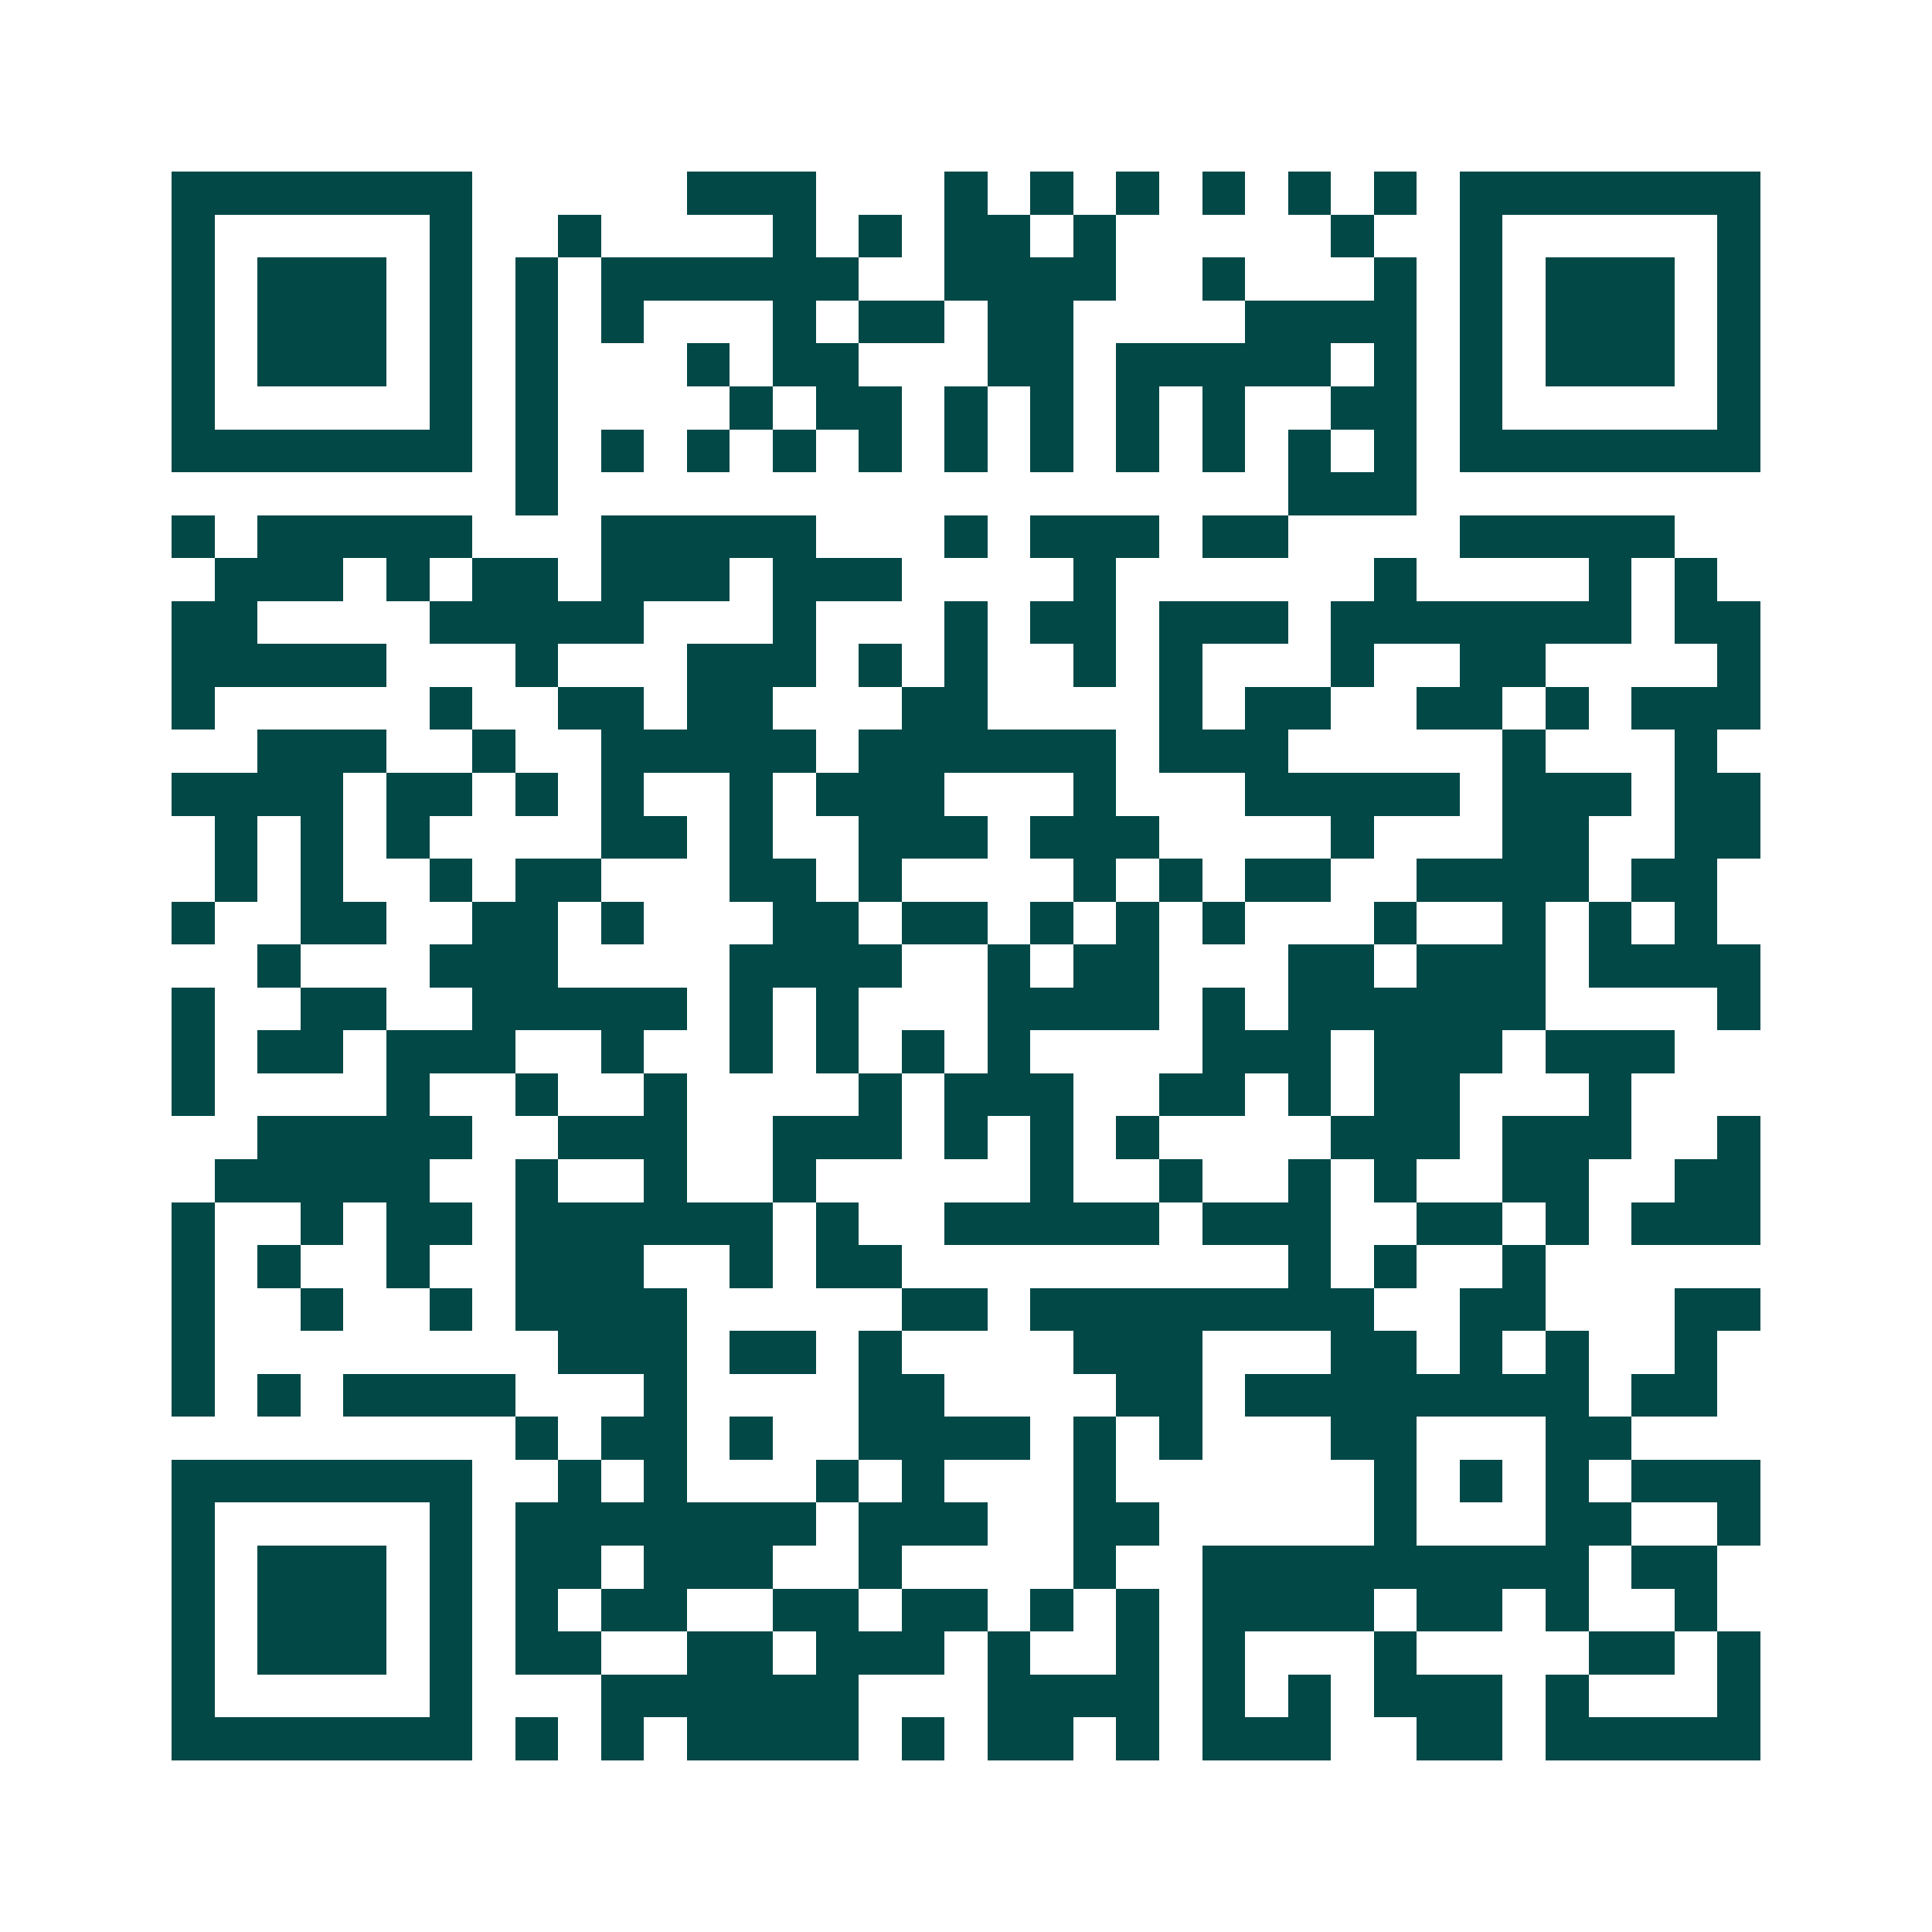 <svg xmlns="http://www.w3.org/2000/svg" width="200" height="200" viewBox="0 0 45 45" shape-rendering="crispEdges"><path fill="#ffffff" d="M0 0h45v45H0z"/><path stroke="#014847" d="M4 4.5h7m5 0h3m3 0h1m1 0h1m1 0h1m1 0h1m1 0h1m1 0h1m1 0h7M4 5.5h1m5 0h1m2 0h1m4 0h1m1 0h1m1 0h2m1 0h1m5 0h1m2 0h1m5 0h1M4 6.5h1m1 0h3m1 0h1m1 0h1m1 0h6m2 0h4m2 0h1m3 0h1m1 0h1m1 0h3m1 0h1M4 7.5h1m1 0h3m1 0h1m1 0h1m1 0h1m3 0h1m1 0h2m1 0h2m4 0h4m1 0h1m1 0h3m1 0h1M4 8.5h1m1 0h3m1 0h1m1 0h1m3 0h1m1 0h2m3 0h2m1 0h5m1 0h1m1 0h1m1 0h3m1 0h1M4 9.5h1m5 0h1m1 0h1m4 0h1m1 0h2m1 0h1m1 0h1m1 0h1m1 0h1m2 0h2m1 0h1m5 0h1M4 10.5h7m1 0h1m1 0h1m1 0h1m1 0h1m1 0h1m1 0h1m1 0h1m1 0h1m1 0h1m1 0h1m1 0h1m1 0h7M12 11.5h1m17 0h3M4 12.5h1m1 0h5m3 0h5m3 0h1m1 0h3m1 0h2m4 0h5M5 13.5h3m1 0h1m1 0h2m1 0h3m1 0h3m4 0h1m6 0h1m4 0h1m1 0h1M4 14.5h2m4 0h5m3 0h1m3 0h1m1 0h2m1 0h3m1 0h7m1 0h2M4 15.5h5m3 0h1m3 0h3m1 0h1m1 0h1m2 0h1m1 0h1m3 0h1m2 0h2m4 0h1M4 16.5h1m5 0h1m2 0h2m1 0h2m3 0h2m4 0h1m1 0h2m2 0h2m1 0h1m1 0h3M6 17.5h3m2 0h1m2 0h5m1 0h6m1 0h3m5 0h1m3 0h1M4 18.5h4m1 0h2m1 0h1m1 0h1m2 0h1m1 0h3m3 0h1m3 0h5m1 0h3m1 0h2M5 19.5h1m1 0h1m1 0h1m4 0h2m1 0h1m2 0h3m1 0h3m4 0h1m3 0h2m2 0h2M5 20.5h1m1 0h1m2 0h1m1 0h2m3 0h2m1 0h1m4 0h1m1 0h1m1 0h2m2 0h4m1 0h2M4 21.5h1m2 0h2m2 0h2m1 0h1m3 0h2m1 0h2m1 0h1m1 0h1m1 0h1m3 0h1m2 0h1m1 0h1m1 0h1M6 22.5h1m3 0h3m4 0h4m2 0h1m1 0h2m3 0h2m1 0h3m1 0h4M4 23.5h1m2 0h2m2 0h5m1 0h1m1 0h1m3 0h4m1 0h1m1 0h6m4 0h1M4 24.5h1m1 0h2m1 0h3m2 0h1m2 0h1m1 0h1m1 0h1m1 0h1m4 0h3m1 0h3m1 0h3M4 25.5h1m4 0h1m2 0h1m2 0h1m4 0h1m1 0h3m2 0h2m1 0h1m1 0h2m3 0h1M6 26.5h5m2 0h3m2 0h3m1 0h1m1 0h1m1 0h1m4 0h3m1 0h3m2 0h1M5 27.5h5m2 0h1m2 0h1m2 0h1m5 0h1m2 0h1m2 0h1m1 0h1m2 0h2m2 0h2M4 28.5h1m2 0h1m1 0h2m1 0h6m1 0h1m2 0h5m1 0h3m2 0h2m1 0h1m1 0h3M4 29.5h1m1 0h1m2 0h1m2 0h3m2 0h1m1 0h2m9 0h1m1 0h1m2 0h1M4 30.5h1m2 0h1m2 0h1m1 0h4m5 0h2m1 0h8m2 0h2m3 0h2M4 31.5h1m8 0h3m1 0h2m1 0h1m4 0h3m3 0h2m1 0h1m1 0h1m2 0h1M4 32.5h1m1 0h1m1 0h4m3 0h1m4 0h2m4 0h2m1 0h8m1 0h2M12 33.5h1m1 0h2m1 0h1m2 0h4m1 0h1m1 0h1m3 0h2m3 0h2M4 34.5h7m2 0h1m1 0h1m3 0h1m1 0h1m3 0h1m6 0h1m1 0h1m1 0h1m1 0h3M4 35.5h1m5 0h1m1 0h7m1 0h3m2 0h2m5 0h1m3 0h2m2 0h1M4 36.5h1m1 0h3m1 0h1m1 0h2m1 0h3m2 0h1m4 0h1m2 0h9m1 0h2M4 37.5h1m1 0h3m1 0h1m1 0h1m1 0h2m2 0h2m1 0h2m1 0h1m1 0h1m1 0h4m1 0h2m1 0h1m2 0h1M4 38.5h1m1 0h3m1 0h1m1 0h2m2 0h2m1 0h3m1 0h1m2 0h1m1 0h1m3 0h1m4 0h2m1 0h1M4 39.5h1m5 0h1m3 0h6m3 0h4m1 0h1m1 0h1m1 0h3m1 0h1m3 0h1M4 40.5h7m1 0h1m1 0h1m1 0h4m1 0h1m1 0h2m1 0h1m1 0h3m2 0h2m1 0h5"/></svg>
